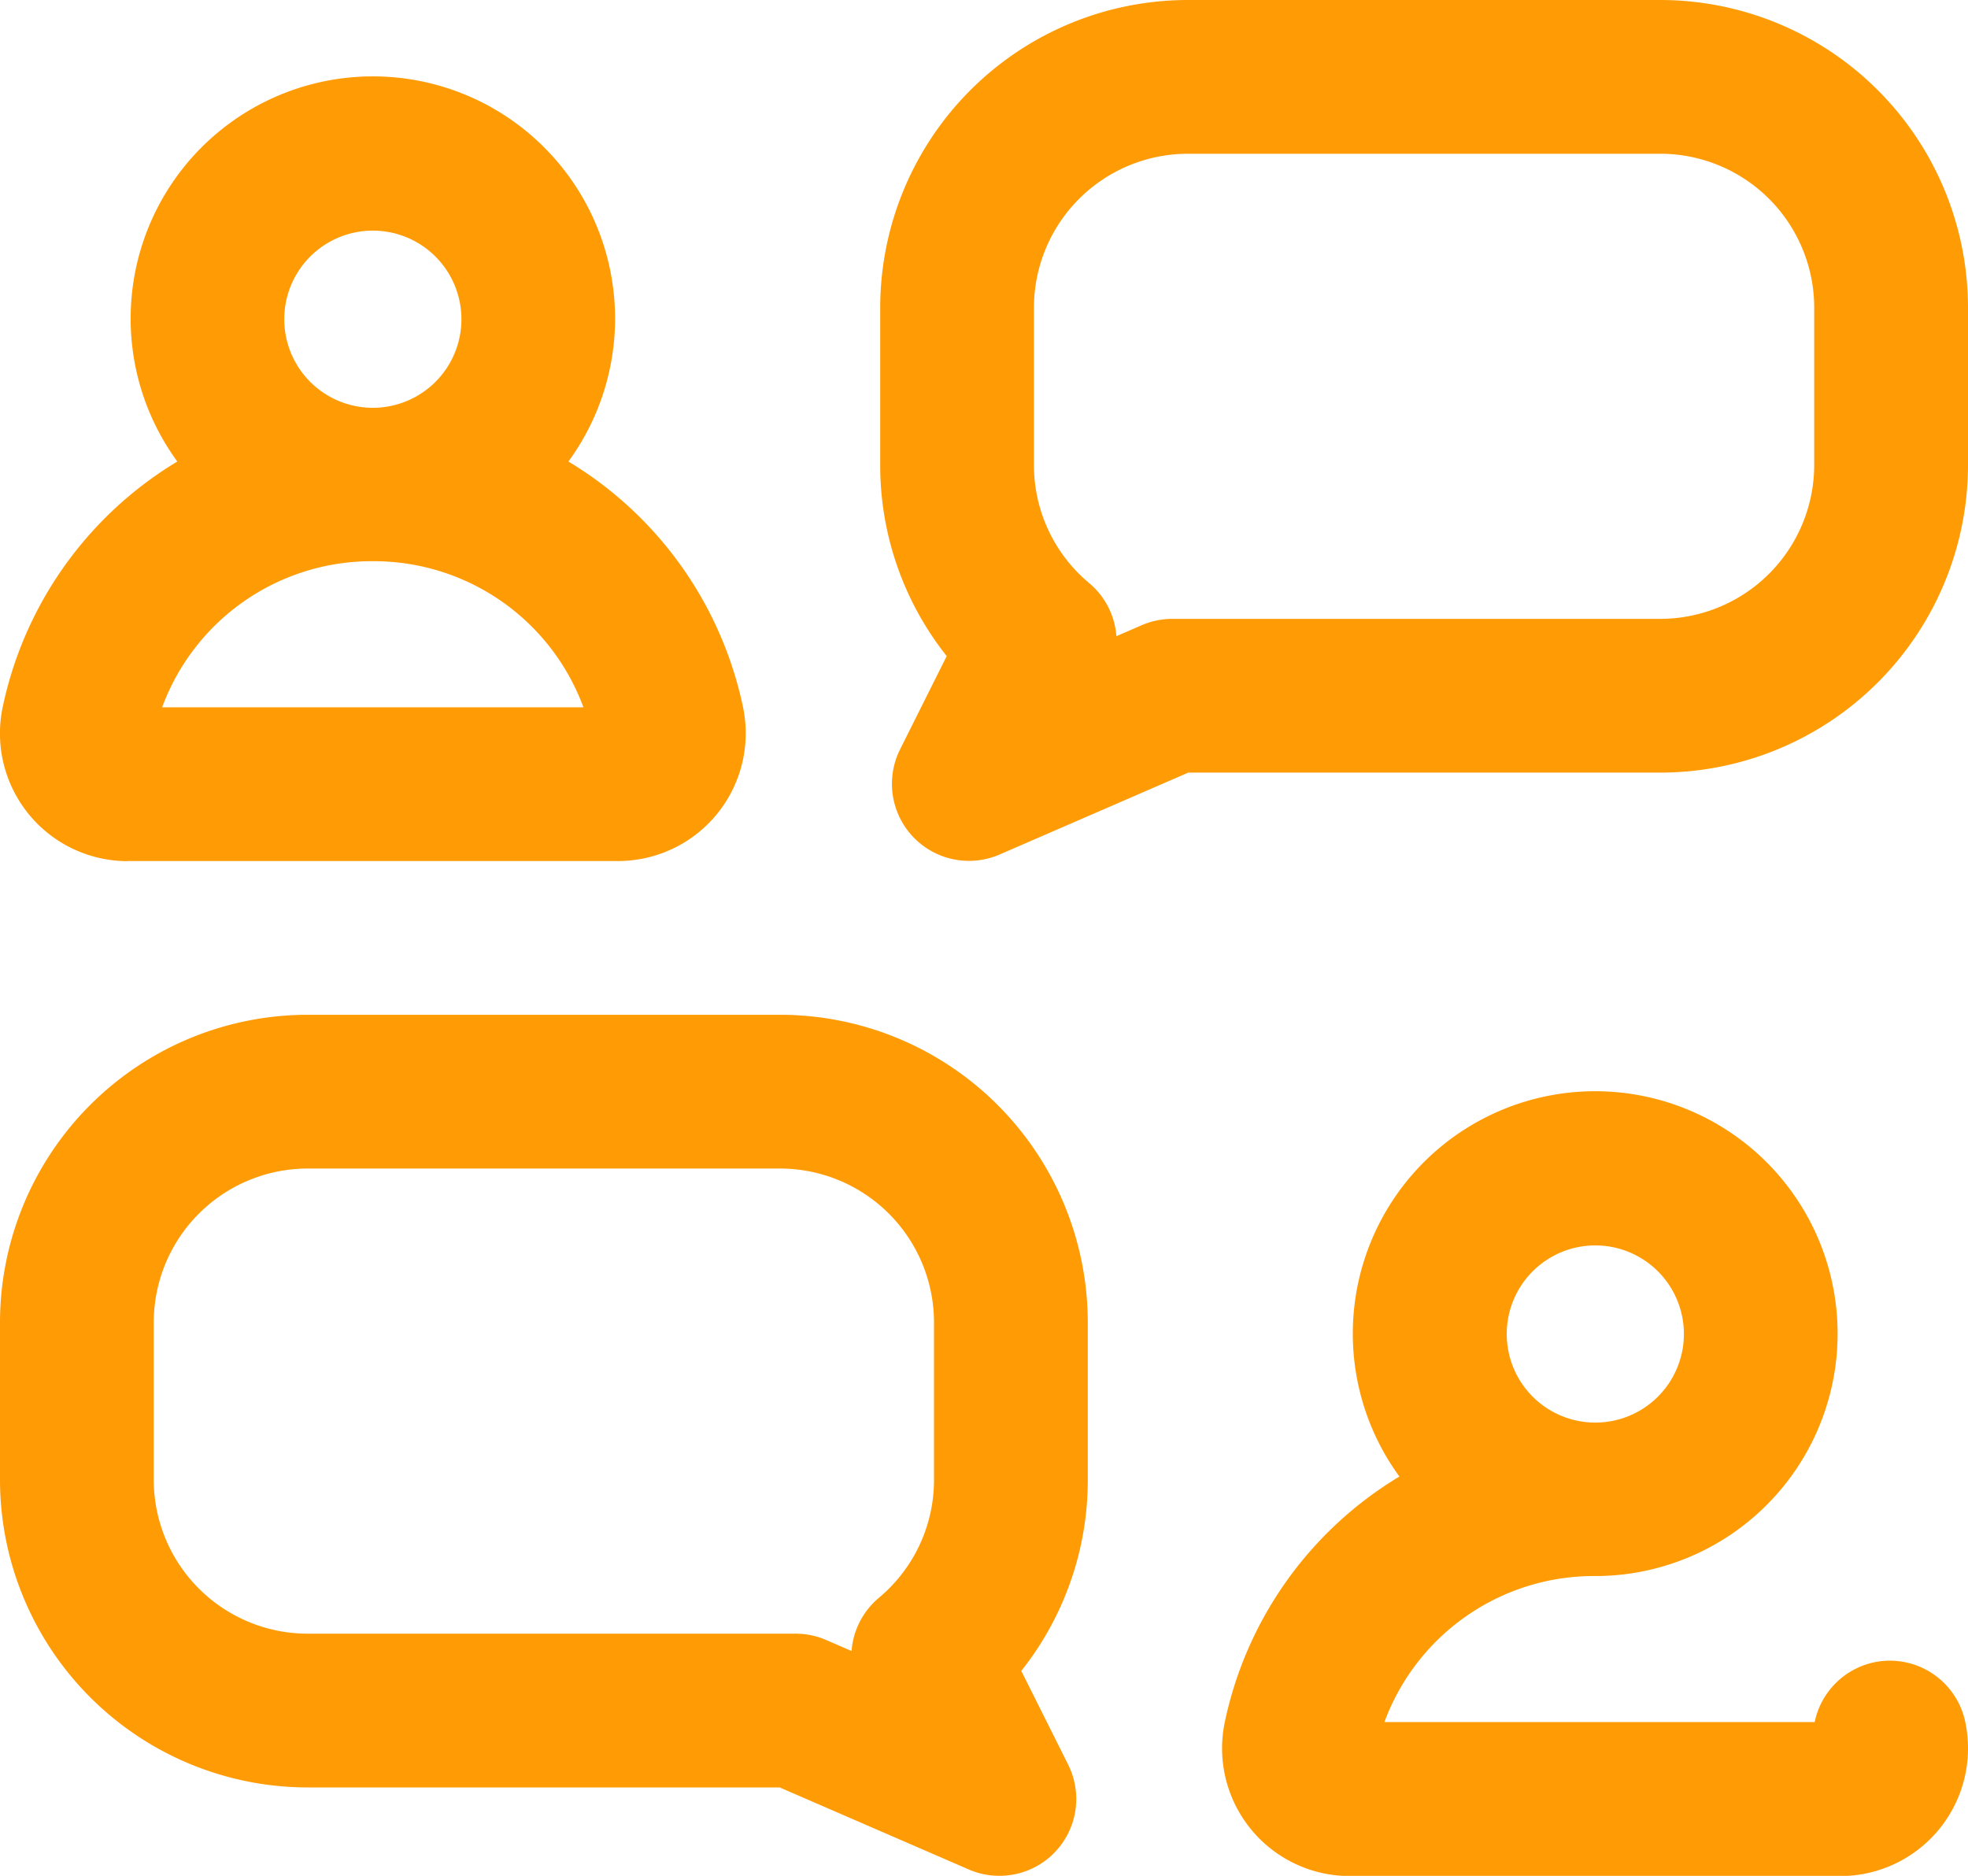 <svg xmlns="http://www.w3.org/2000/svg" viewBox="0 0 511 487.04"><g data-name="Calque 2"><path d="M33.12 223.56H160.5a33.17 33.17 0 0 0 32.42-40 97.88 97.88 0 0 0-45.33-63.73 62.89 62.89 0 1 0-101.55 0A97.89 97.89 0 0 0 .7 183.59a33.17 33.17 0 0 0 32.42 40zM96.81 59.88a23 23 0 1 1-23 23 23 23 0 0 1 23-23zm-.52 85.83h1a58 58 0 0 1 54.2 37.93H42.1a58 58 0 0 1 54.19-37.93zm390.4 285.88a20 20 0 0 0-15.5 15.53H359.47a58 58 0 0 1 54.19-37.92h1.53a62.94 62.94 0 1 0-51.83-25.83 97.85 97.85 0 0 0-45.33 63.73 33.16 33.16 0 0 0 32.42 40h127.43a33.16 33.16 0 0 0 32.41-40 20 20 0 0 0-23.6-15.51zm-72.51-108.23a23 23 0 1 1-22.95 23 23 23 0 0 1 22.95-23zM431.15 0H308.4a79.94 79.94 0 0 0-79.85 79.84v40.92a79.57 79.57 0 0 0 17.27 49.59l-12.16 24.32a20 20 0 0 0 25.79 27.24l49.1-21.31h122.6A79.93 79.93 0 0 0 511 120.76V79.84A79.94 79.94 0 0 0 431.15 0zm39.92 120.76a40 40 0 0 1-39.92 39.92H304.4a20.14 20.14 0 0 0-7.95 1.65l-6.57 2.85a19.92 19.92 0 0 0-7.09-13.8 39.85 39.85 0 0 1-14.32-30.62V79.84a40 40 0 0 1 39.93-39.92h122.75a40 40 0 0 1 39.92 39.92zM202.6 263.48H79.84A79.94 79.94 0 0 0 0 343.32v40.92a79.94 79.94 0 0 0 79.84 79.85h122.61l49.1 21.3a19.76 19.76 0 0 0 7.94 1.65 19.95 19.95 0 0 0 17.85-28.89l-12.16-24.31a79.68 79.68 0 0 0 17.27-49.6v-40.92a79.94 79.94 0 0 0-79.85-79.84zm39.92 120.76a39.84 39.84 0 0 1-14.32 30.62 20 20 0 0 0-7.09 13.81l-6.57-2.85a19.94 19.94 0 0 0-7.95-1.65H79.84a40 40 0 0 1-39.92-39.93v-40.92a40 40 0 0 1 39.92-39.92H202.6a40 40 0 0 1 39.92 39.92z" fill="#ff9b05" data-name="Layer 1"/></g></svg>